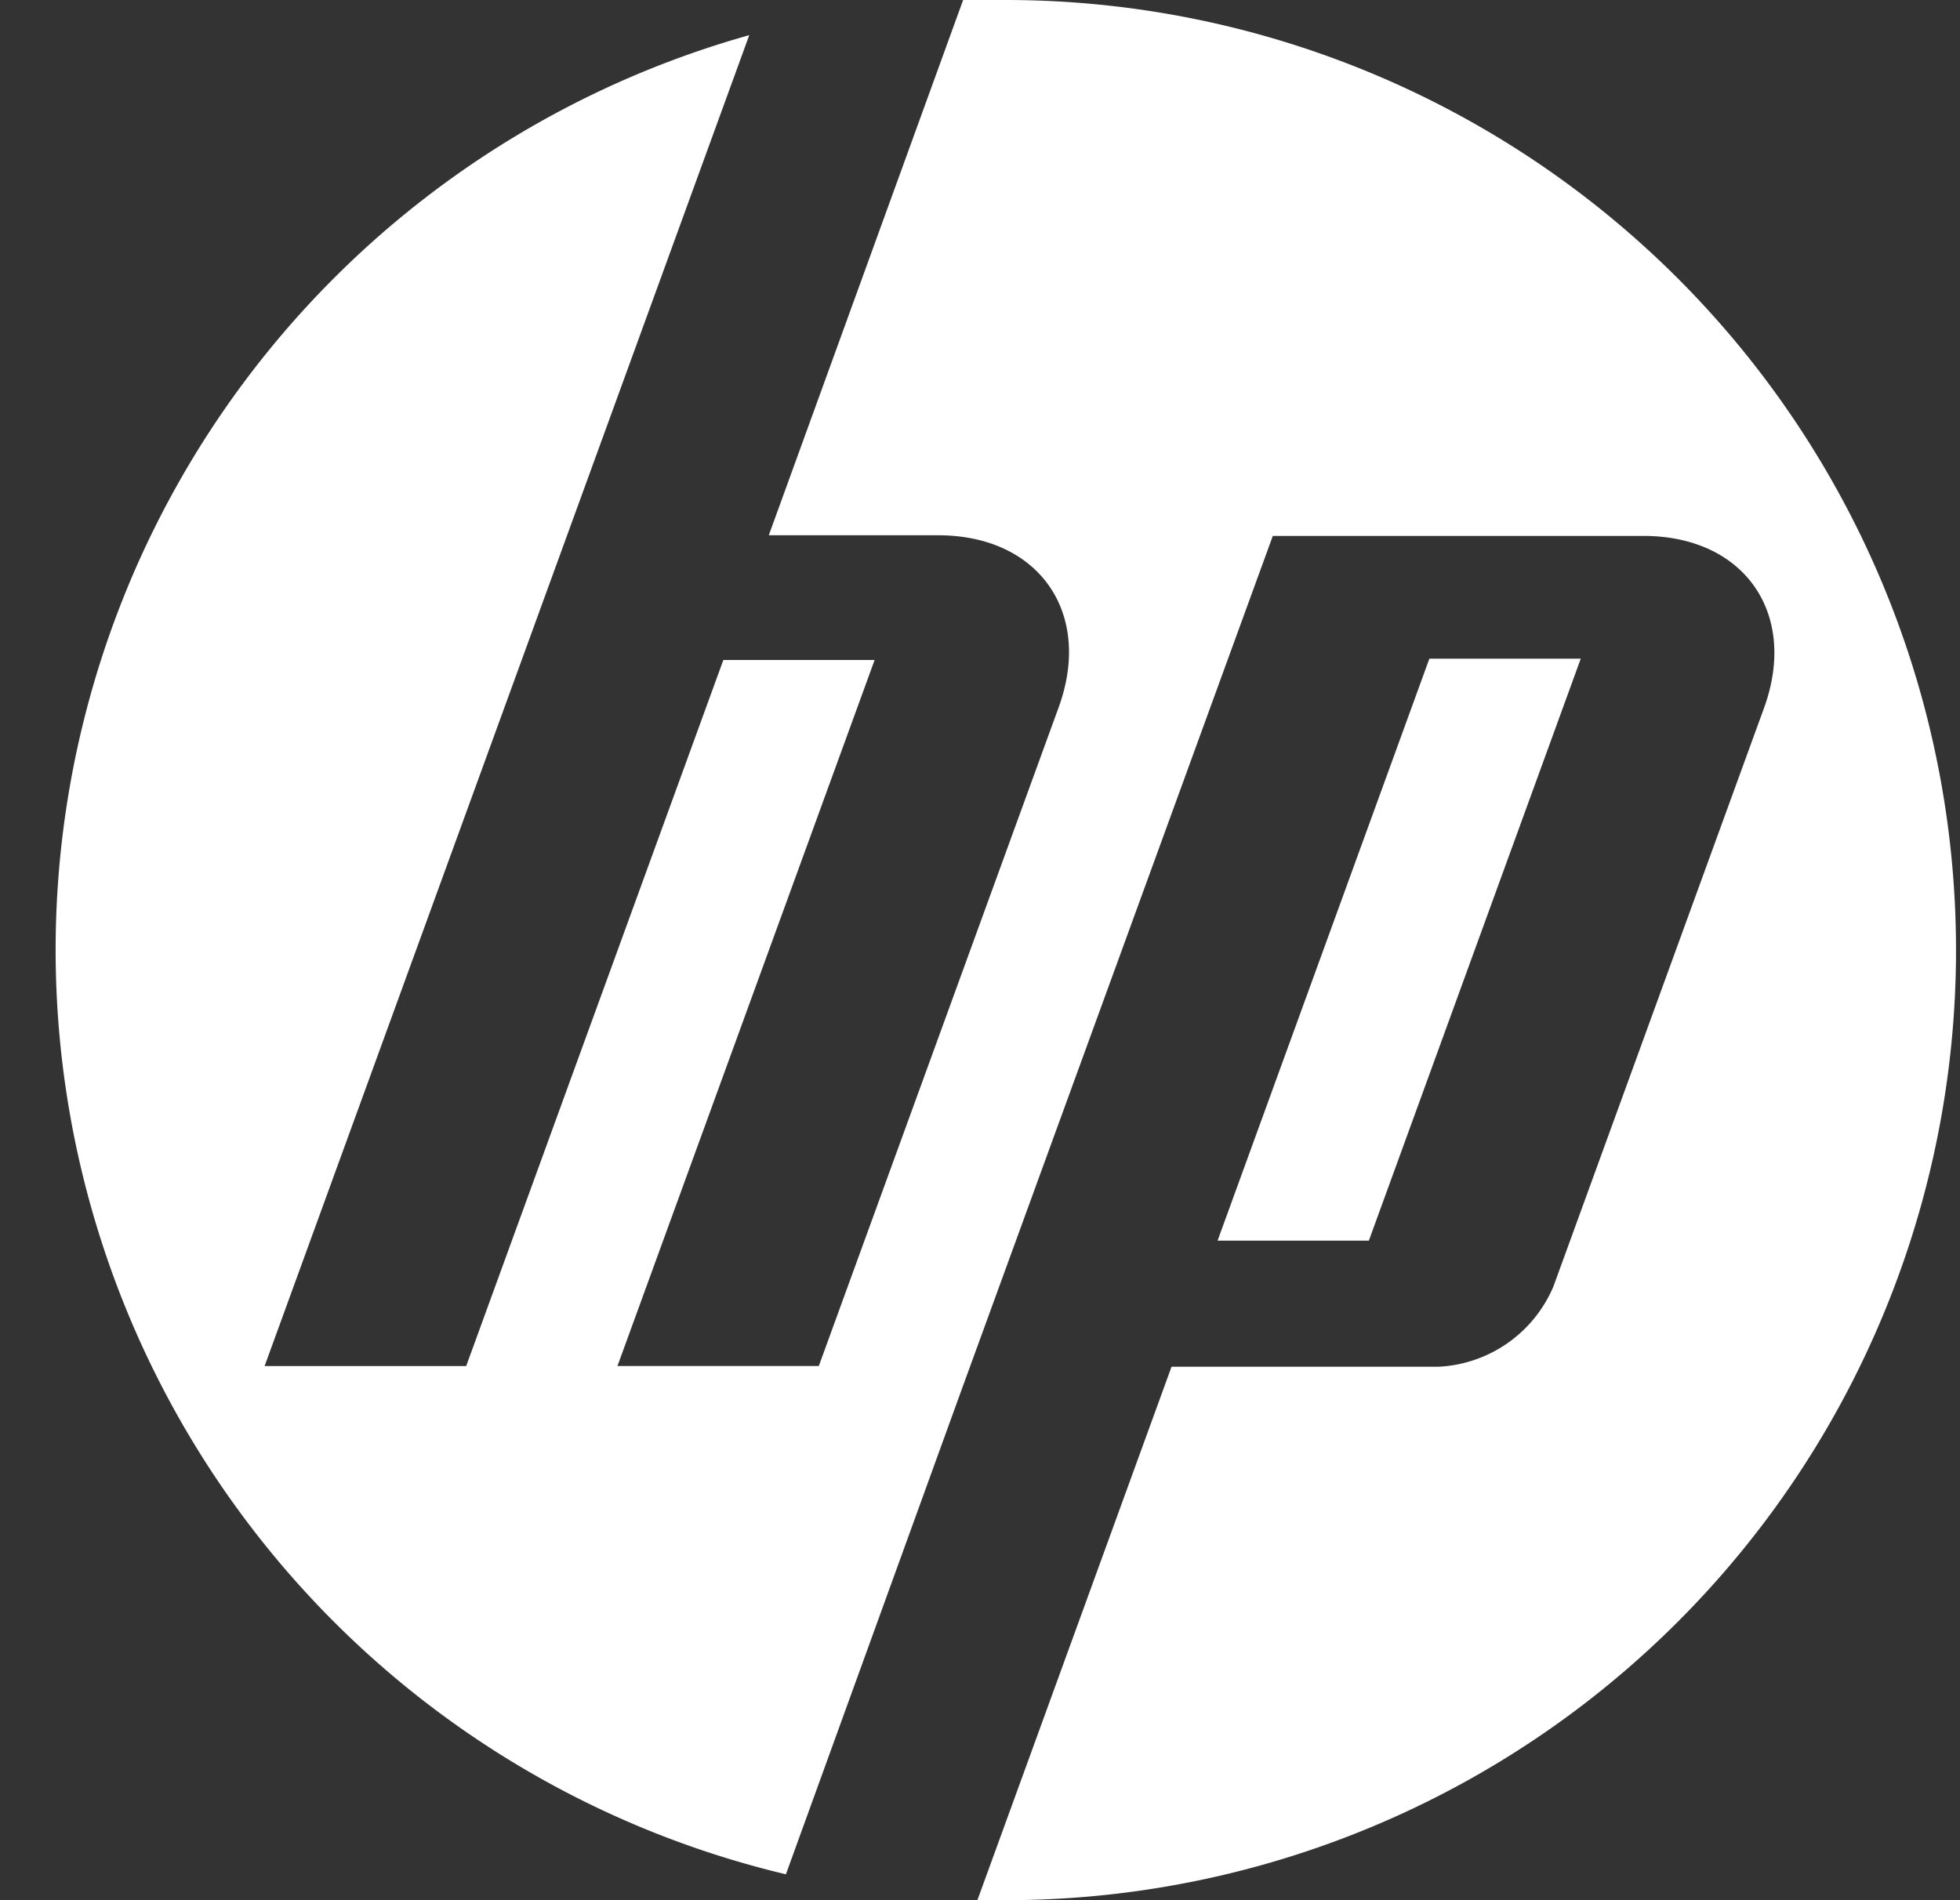 <svg width="33" height="32" fill="none" xmlns="http://www.w3.org/2000/svg"><rect width="100%" height="100%" fill="#333333" stroke="none"/><g clip-path="url(#clip0_307_221)"><path d="M16.933 32h-.477l3.269-8.984h4.503a2.218 2.218 0 0 0 1.926-1.35l3.546-9.742c.58-1.594-.333-2.899-2.03-2.899h-6.24l-5.24 14.379-2.958 8.16A16.001 16.001 0 0 1 12.615.592L9.55 9.01 4.455 23.005h3.394l4.33-11.891h2.547l-4.33 11.89h3.39l4.038-11.091c.58-1.594-.333-2.899-2.03-2.899h-2.85L16.216 0h.717a16 16 0 1 1 0 32zm9.683-20.908h-2.55L20.5 20.893h2.547l3.568-9.801z" fill="#fff"/></g><defs><clipPath id="clip0_307_221"><path fill="#fff" transform="translate(.935)" d="M0 0h32v32H0z"/></clipPath></defs></svg>